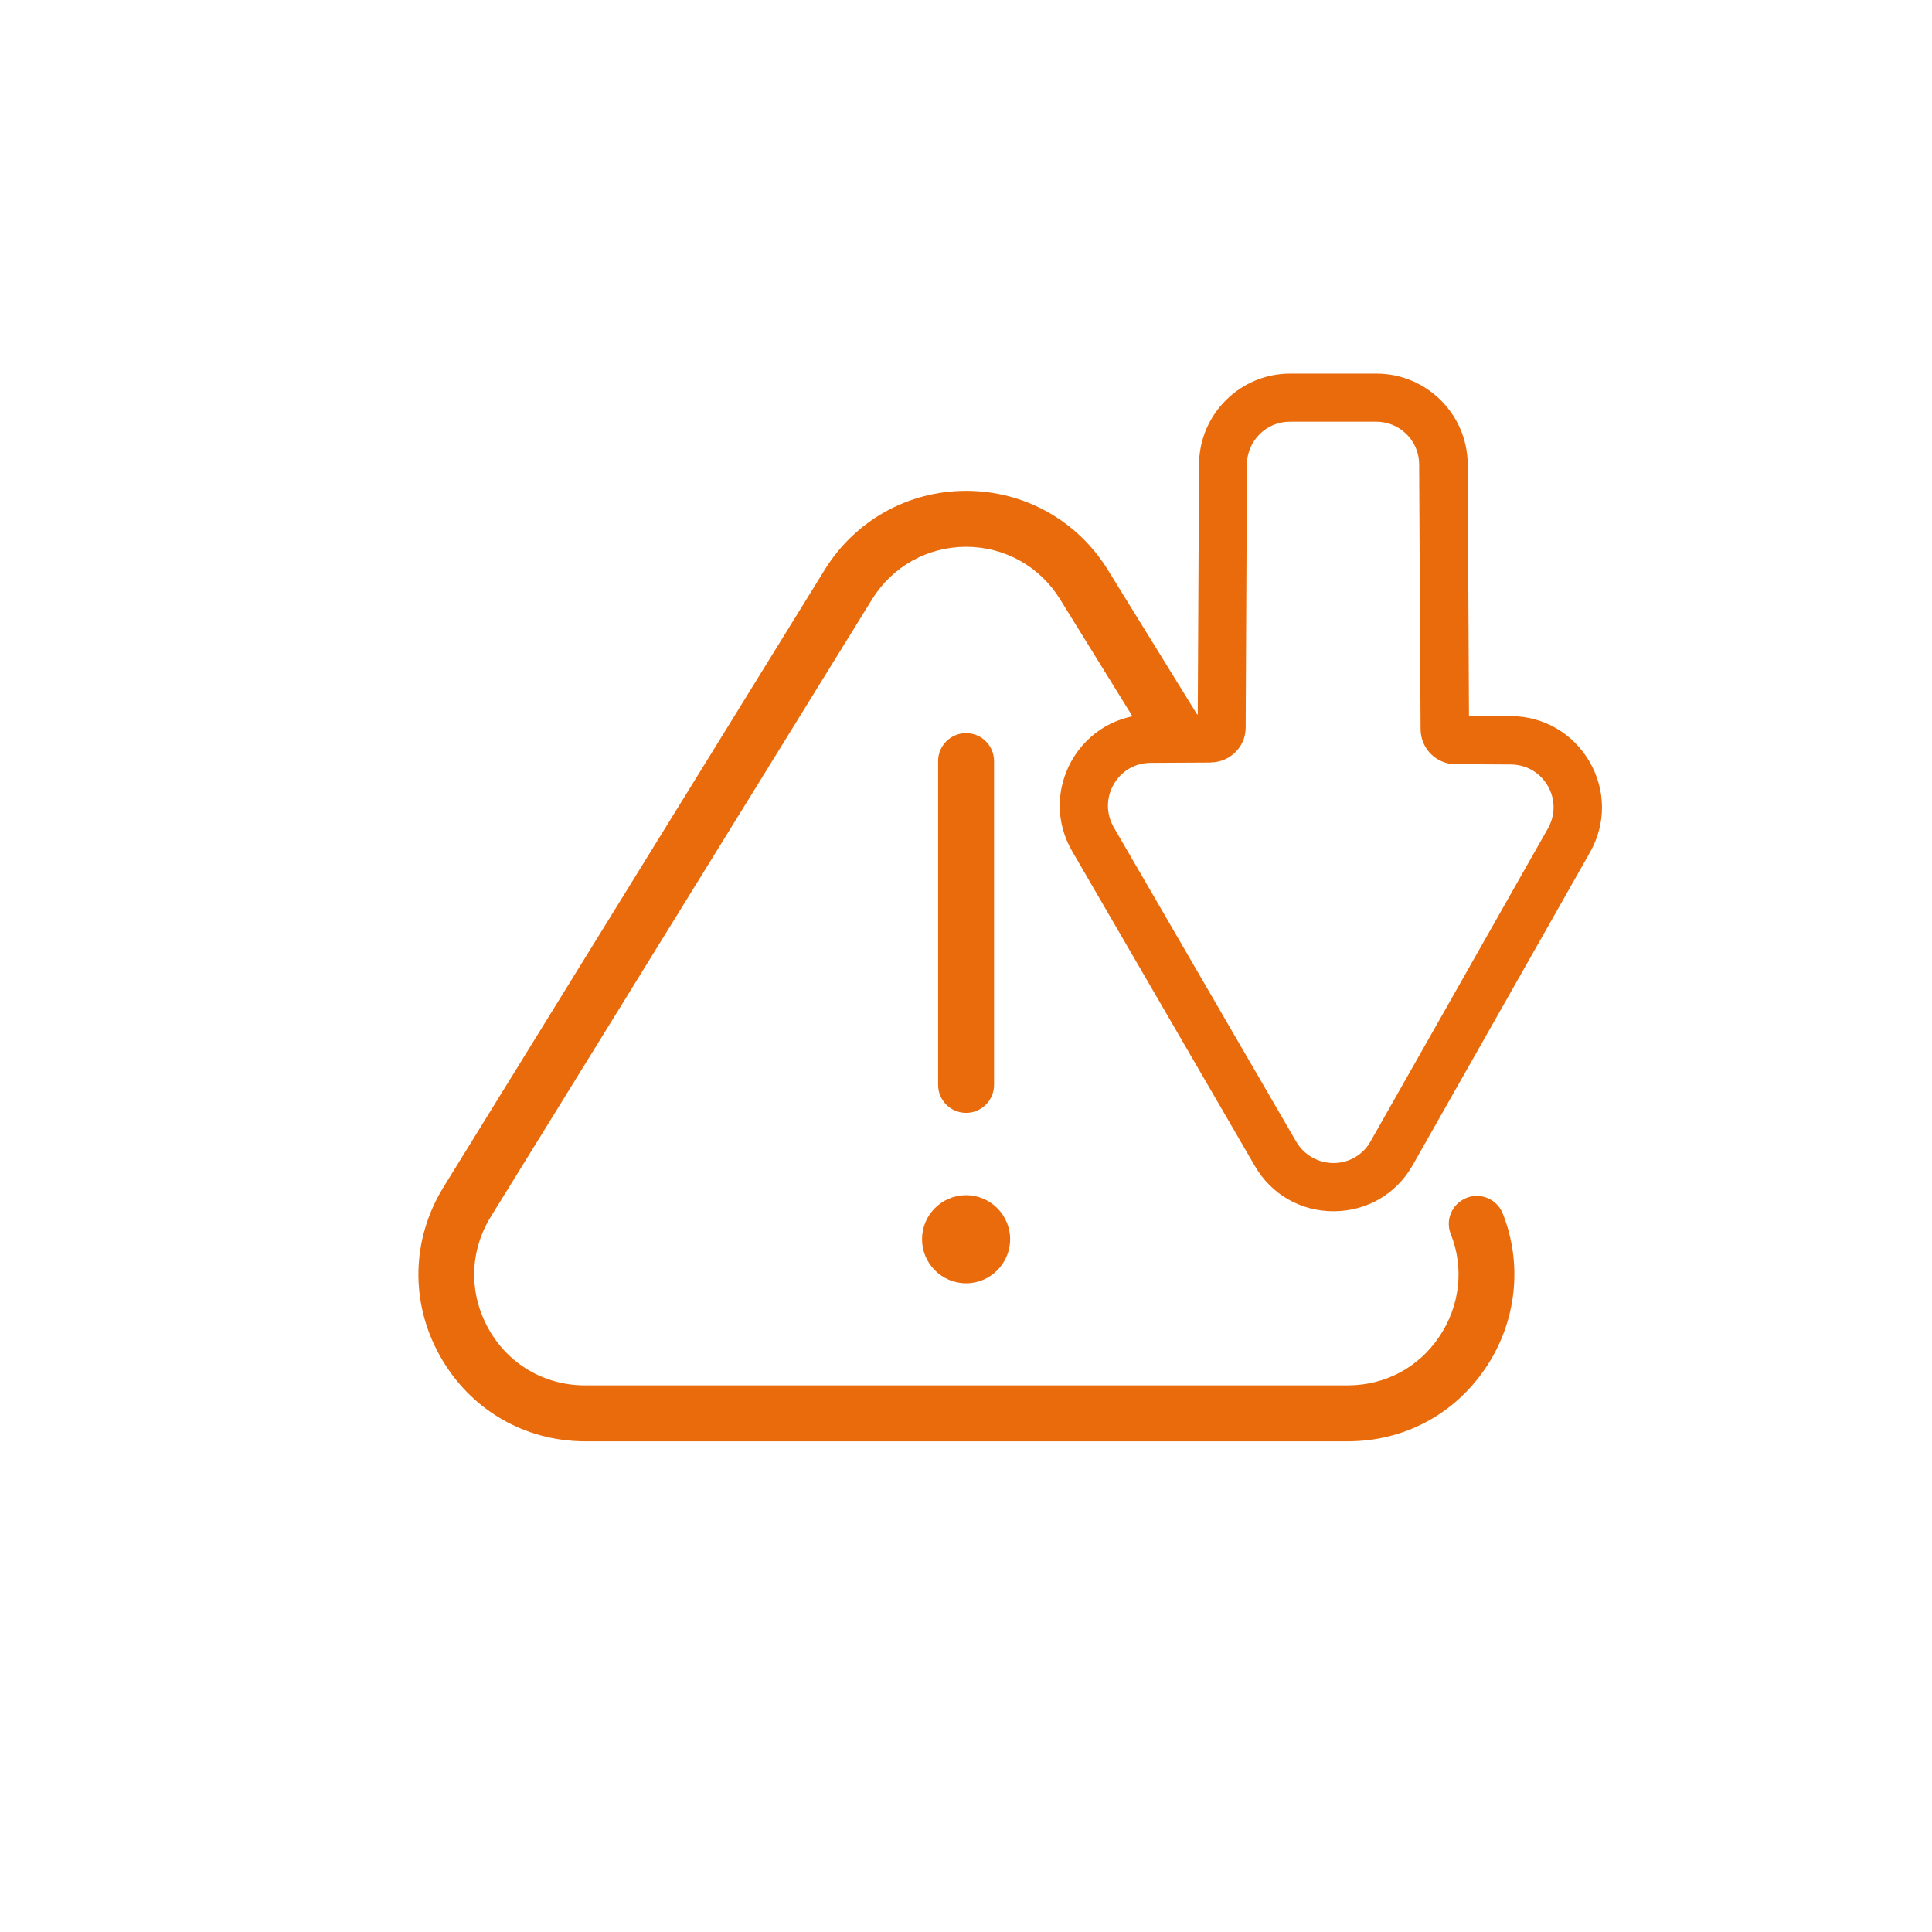 <?xml version="1.0" encoding="UTF-8"?><svg id="i" xmlns="http://www.w3.org/2000/svg" viewBox="0 0 120.17 120.17"><defs><style>.p{fill:#ea6b0b;}</style></defs><path class="p" d="M75.06,45.41l-6.15-9.96c-1.9-3.08-5.2-4.92-8.81-4.92s-6.91,1.84-8.81,4.92l-23.7,38.38c-2,3.25-2.09,7.17-.23,10.5,1.86,3.33,5.24,5.32,9.05,5.32h47.41c3.49,0,6.61-1.65,8.57-4.54,1.94-2.86,2.34-6.46,1.08-9.63-.36-.89-1.37-1.33-2.26-.97-.89,.36-1.33,1.37-.97,2.26,.84,2.09,.57,4.48-.73,6.39-1.29,1.91-3.37,3.01-5.69,3.01H36.39c-2.53,0-4.78-1.32-6.01-3.53-1.23-2.21-1.18-4.82,.16-6.98l23.7-38.38c1.26-2.04,3.45-3.27,5.85-3.27s4.59,1.22,5.85,3.27l5.49,8.88"/><path class="p" d="M60.09,79.82c1.51,0,2.74-1.23,2.74-2.74s-1.23-2.74-2.74-2.74h0c-1.51,0-2.74,1.23-2.74,2.74s1.23,2.74,2.74,2.74Z"/><path class="p" d="M60.09,45.6c-.96,0-1.74,.78-1.74,1.74v20.14c0,.96,.78,1.74,1.74,1.74s1.74-.78,1.74-1.74v-20.14c0-.96-.78-1.74-1.74-1.74Z"/><path class="p" d="M82.94,75.34c-2.04,0-3.87-1.05-4.89-2.82l-11.36-19.57c-1.03-1.77-1.03-3.88-.02-5.66,1.02-1.77,2.84-2.84,4.89-2.85h2.94l.08-15.57c.02-3.11,2.56-5.63,5.66-5.63h5.39c3.1,0,5.64,2.53,5.66,5.63l.08,15.67h2.63c2.03,.02,3.85,1.08,4.87,2.84,1.02,1.76,1.03,3.86,.03,5.63l-11.03,19.46c-1.01,1.79-2.84,2.86-4.9,2.87h-.03Zm-7.61-27.91l-3.76,.02c-.96,0-1.82,.5-2.3,1.34s-.47,1.83,0,2.66l11.36,19.57c.49,.83,1.37,1.32,2.32,1.32,.96,0,1.83-.51,2.3-1.35l11.03-19.46c.47-.83,.47-1.82-.01-2.65s-1.33-1.32-2.29-1.33l-3.46-.02c-1.18,0-2.15-.97-2.16-2.16l-.09-16.49c0-1.46-1.2-2.65-2.66-2.65h-5.39c-1.46,0-2.65,1.19-2.66,2.65l-.08,16.38c0,1.19-.97,2.15-2.16,2.16Zm-.01-3h0Z"/></svg>